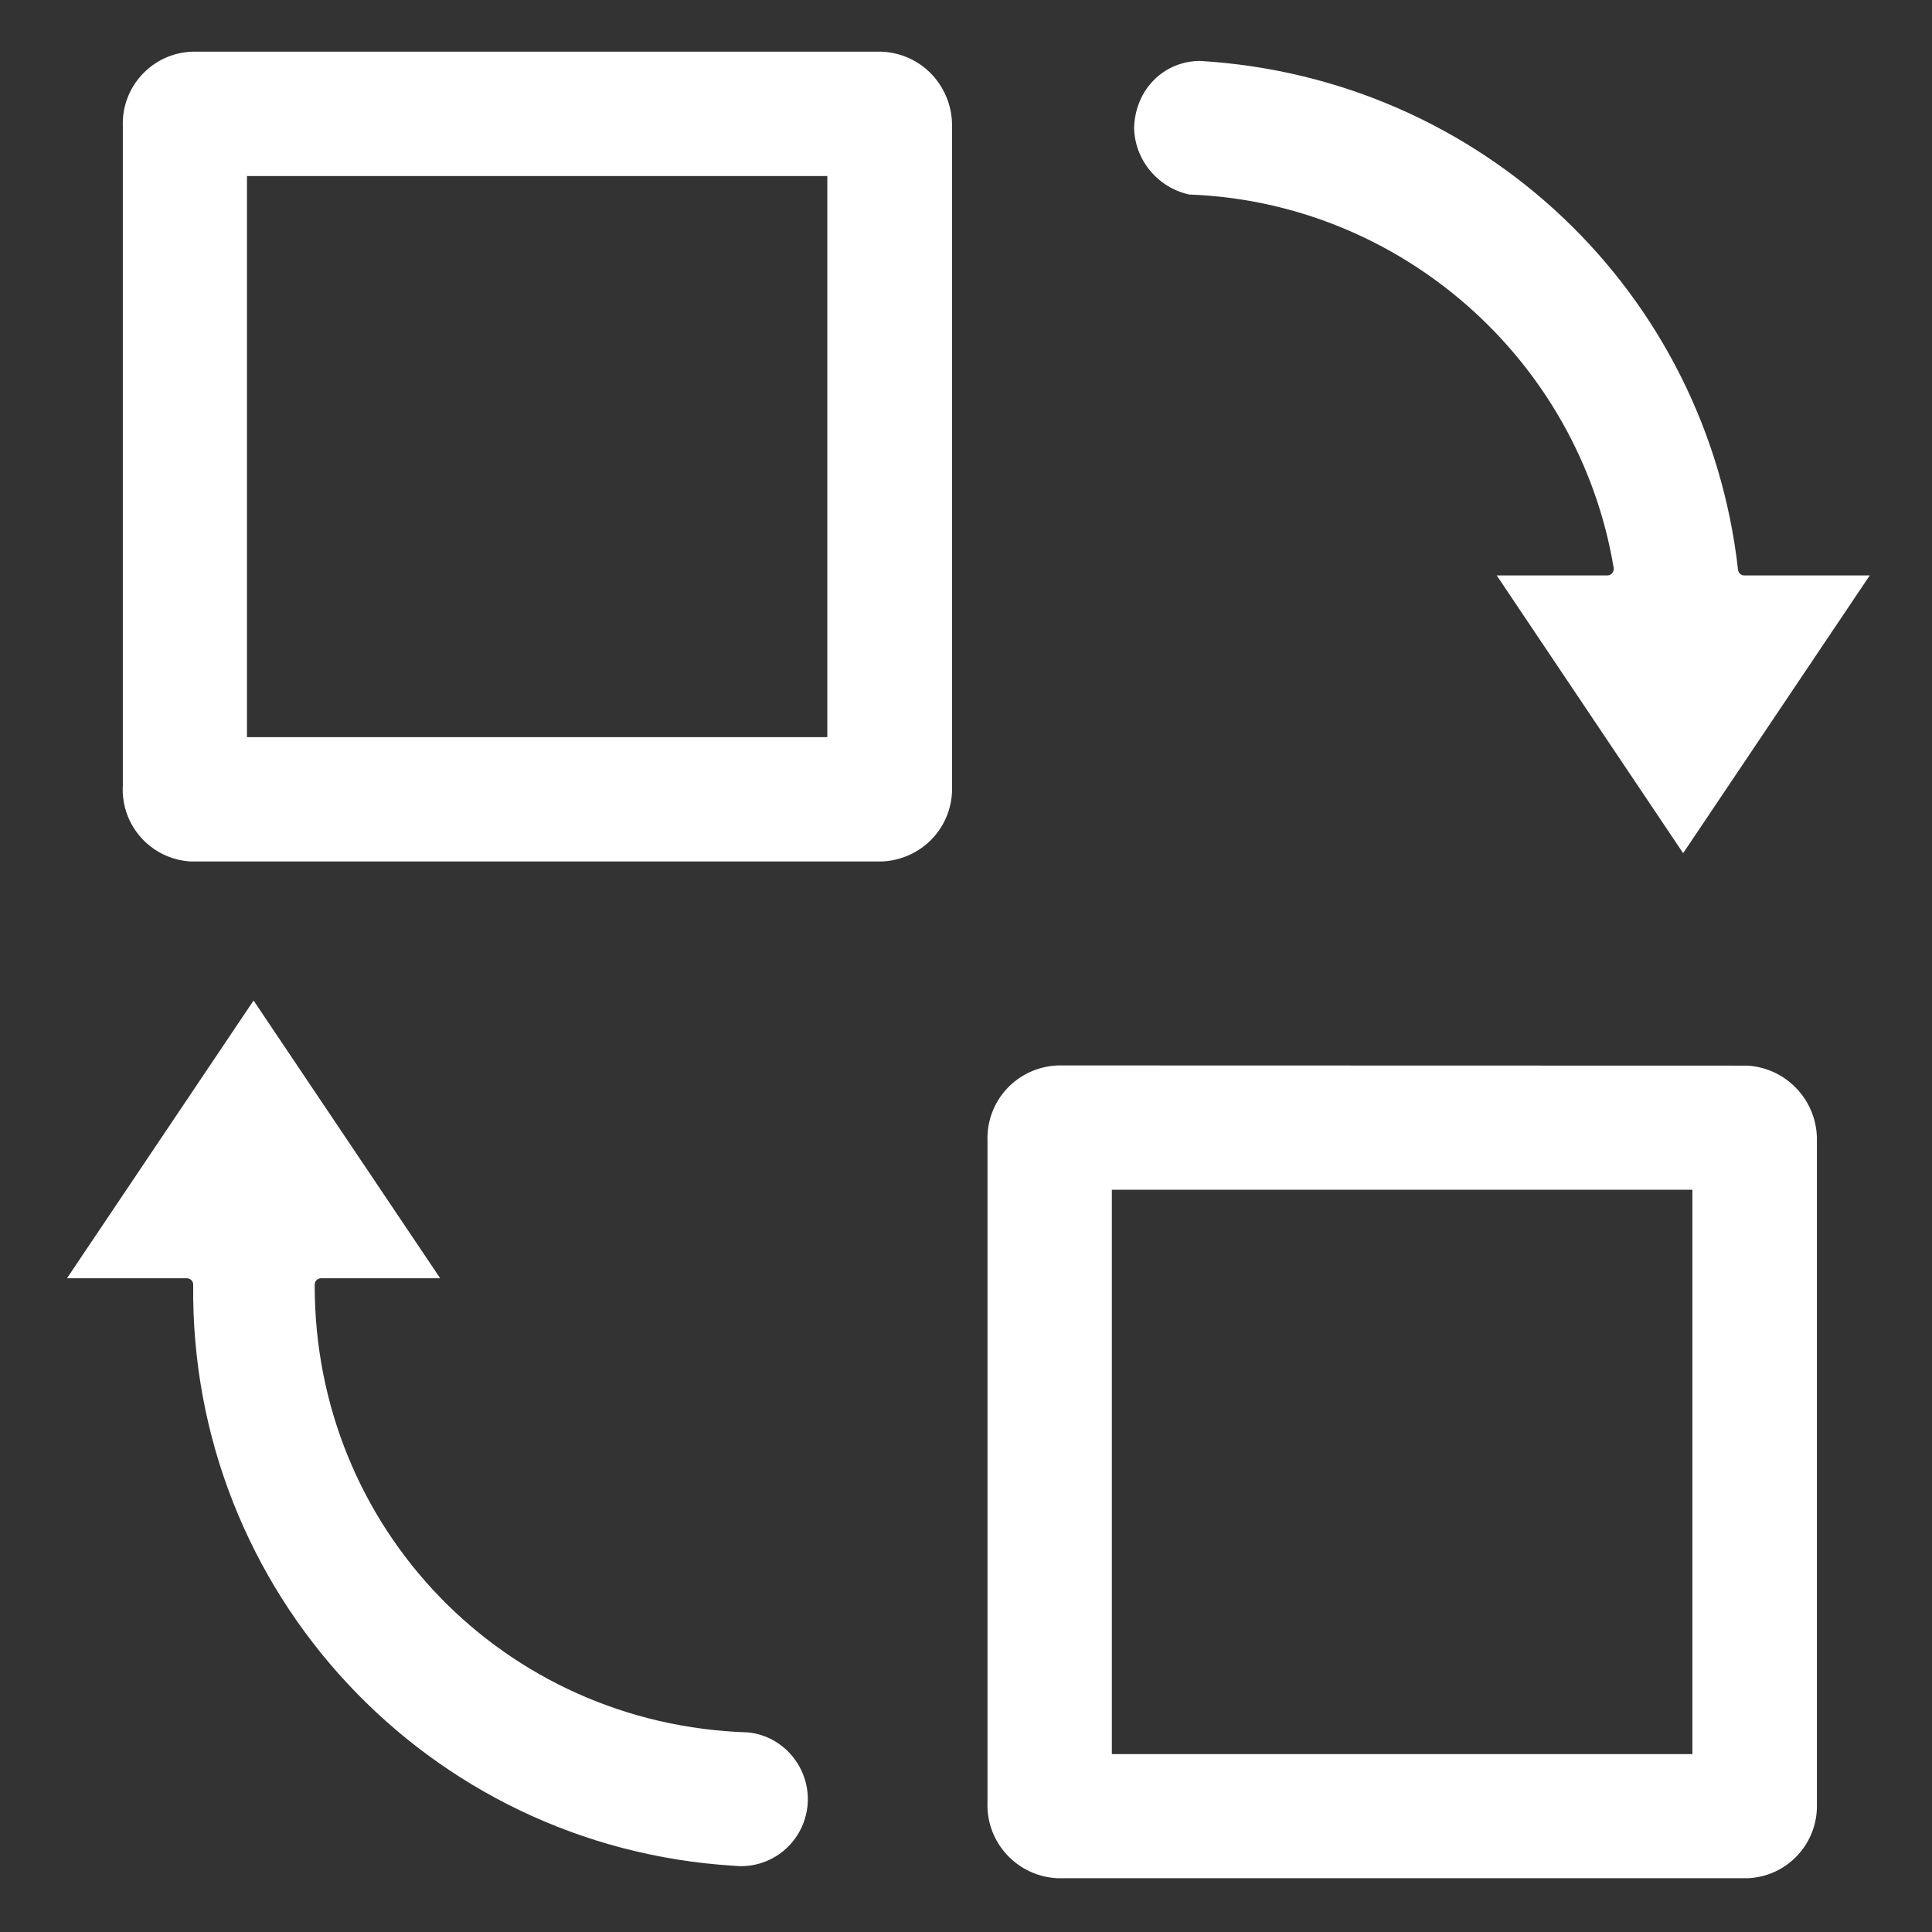 <?xml version="1.0" standalone="no"?><!DOCTYPE svg PUBLIC "-//W3C//DTD SVG 1.1//EN" "http://www.w3.org/Graphics/SVG/1.1/DTD/svg11.dtd"><svg t="1741154231114" class="icon" viewBox="0 0 1024 1024" version="1.1" xmlns="http://www.w3.org/2000/svg" p-id="4825" xmlns:xlink="http://www.w3.org/1999/xlink" width="200" height="200"><rect x="0" y="0" width="1024" height="1024" fill="#333333" stroke="none"/><path d="M926.2 564.8l-365.5-0.1c-10.3 0.4-20 4.8-27 12.3-7 7.5-10.7 17.5-10.3 27.8v350.3c-0.9 21.4 15.7 39.4 37.1 40.4h365.6c21-0.7 37.5-18.3 36.9-39.4v-351c0.6-21.1-15.6-39-36.8-40.3zM897 929.7H589.3V630.6H897v299.1zM494.2 39.8c-7-7.6-16.7-12-26.9-12.4H101.9c-21 0.7-37.5 18.3-36.8 39.4v349.5c-1.2 21.1 14.9 39.1 36 40.3h366.2c10.3-0.4 20-4.8 27-12.3 7-7.5 10.7-17.5 10.3-27.8V67.7c0.3-10.3-3.4-20.3-10.4-27.9z m-55.6 350.9H130.9V93.3h307.6v297.4z" fill="#ffffff" p-id="4826"></path><path d="M793.3 305h58.6c1 0 1.9-0.4 2.6-1.2 0.6-0.8 0.9-1.8 0.8-2.7-18.4-110.6-113-193.9-225-198-16.6-3.6-28.9-18.3-29.2-35.4 0.6-20.5 16-35.4 35-35.4 149 8.9 268.5 122.3 285.1 269.7 0.2 1.7 1.6 3 3.3 3H991l-98.9 147.2L793.3 305zM392.7 989.1c-1.2 0-2.4-0.1-3.6-0.2-162.6-9.9-288.5-145.2-286.7-308 0-0.9-0.3-1.8-1-2.4-0.6-0.6-1.5-1-2.4-1H35.5l98.9-147.2 98.9 147.2h-63.1c-1.9 0-3.4 1.5-3.4 3.4-0.3 129.1 100.6 233.3 229.6 237.3 19.3 1.9 33.5 19.4 31.6 38.9-1.9 18.3-17.1 32-35.3 32z" fill="#ffffff" p-id="4827"></path></svg>